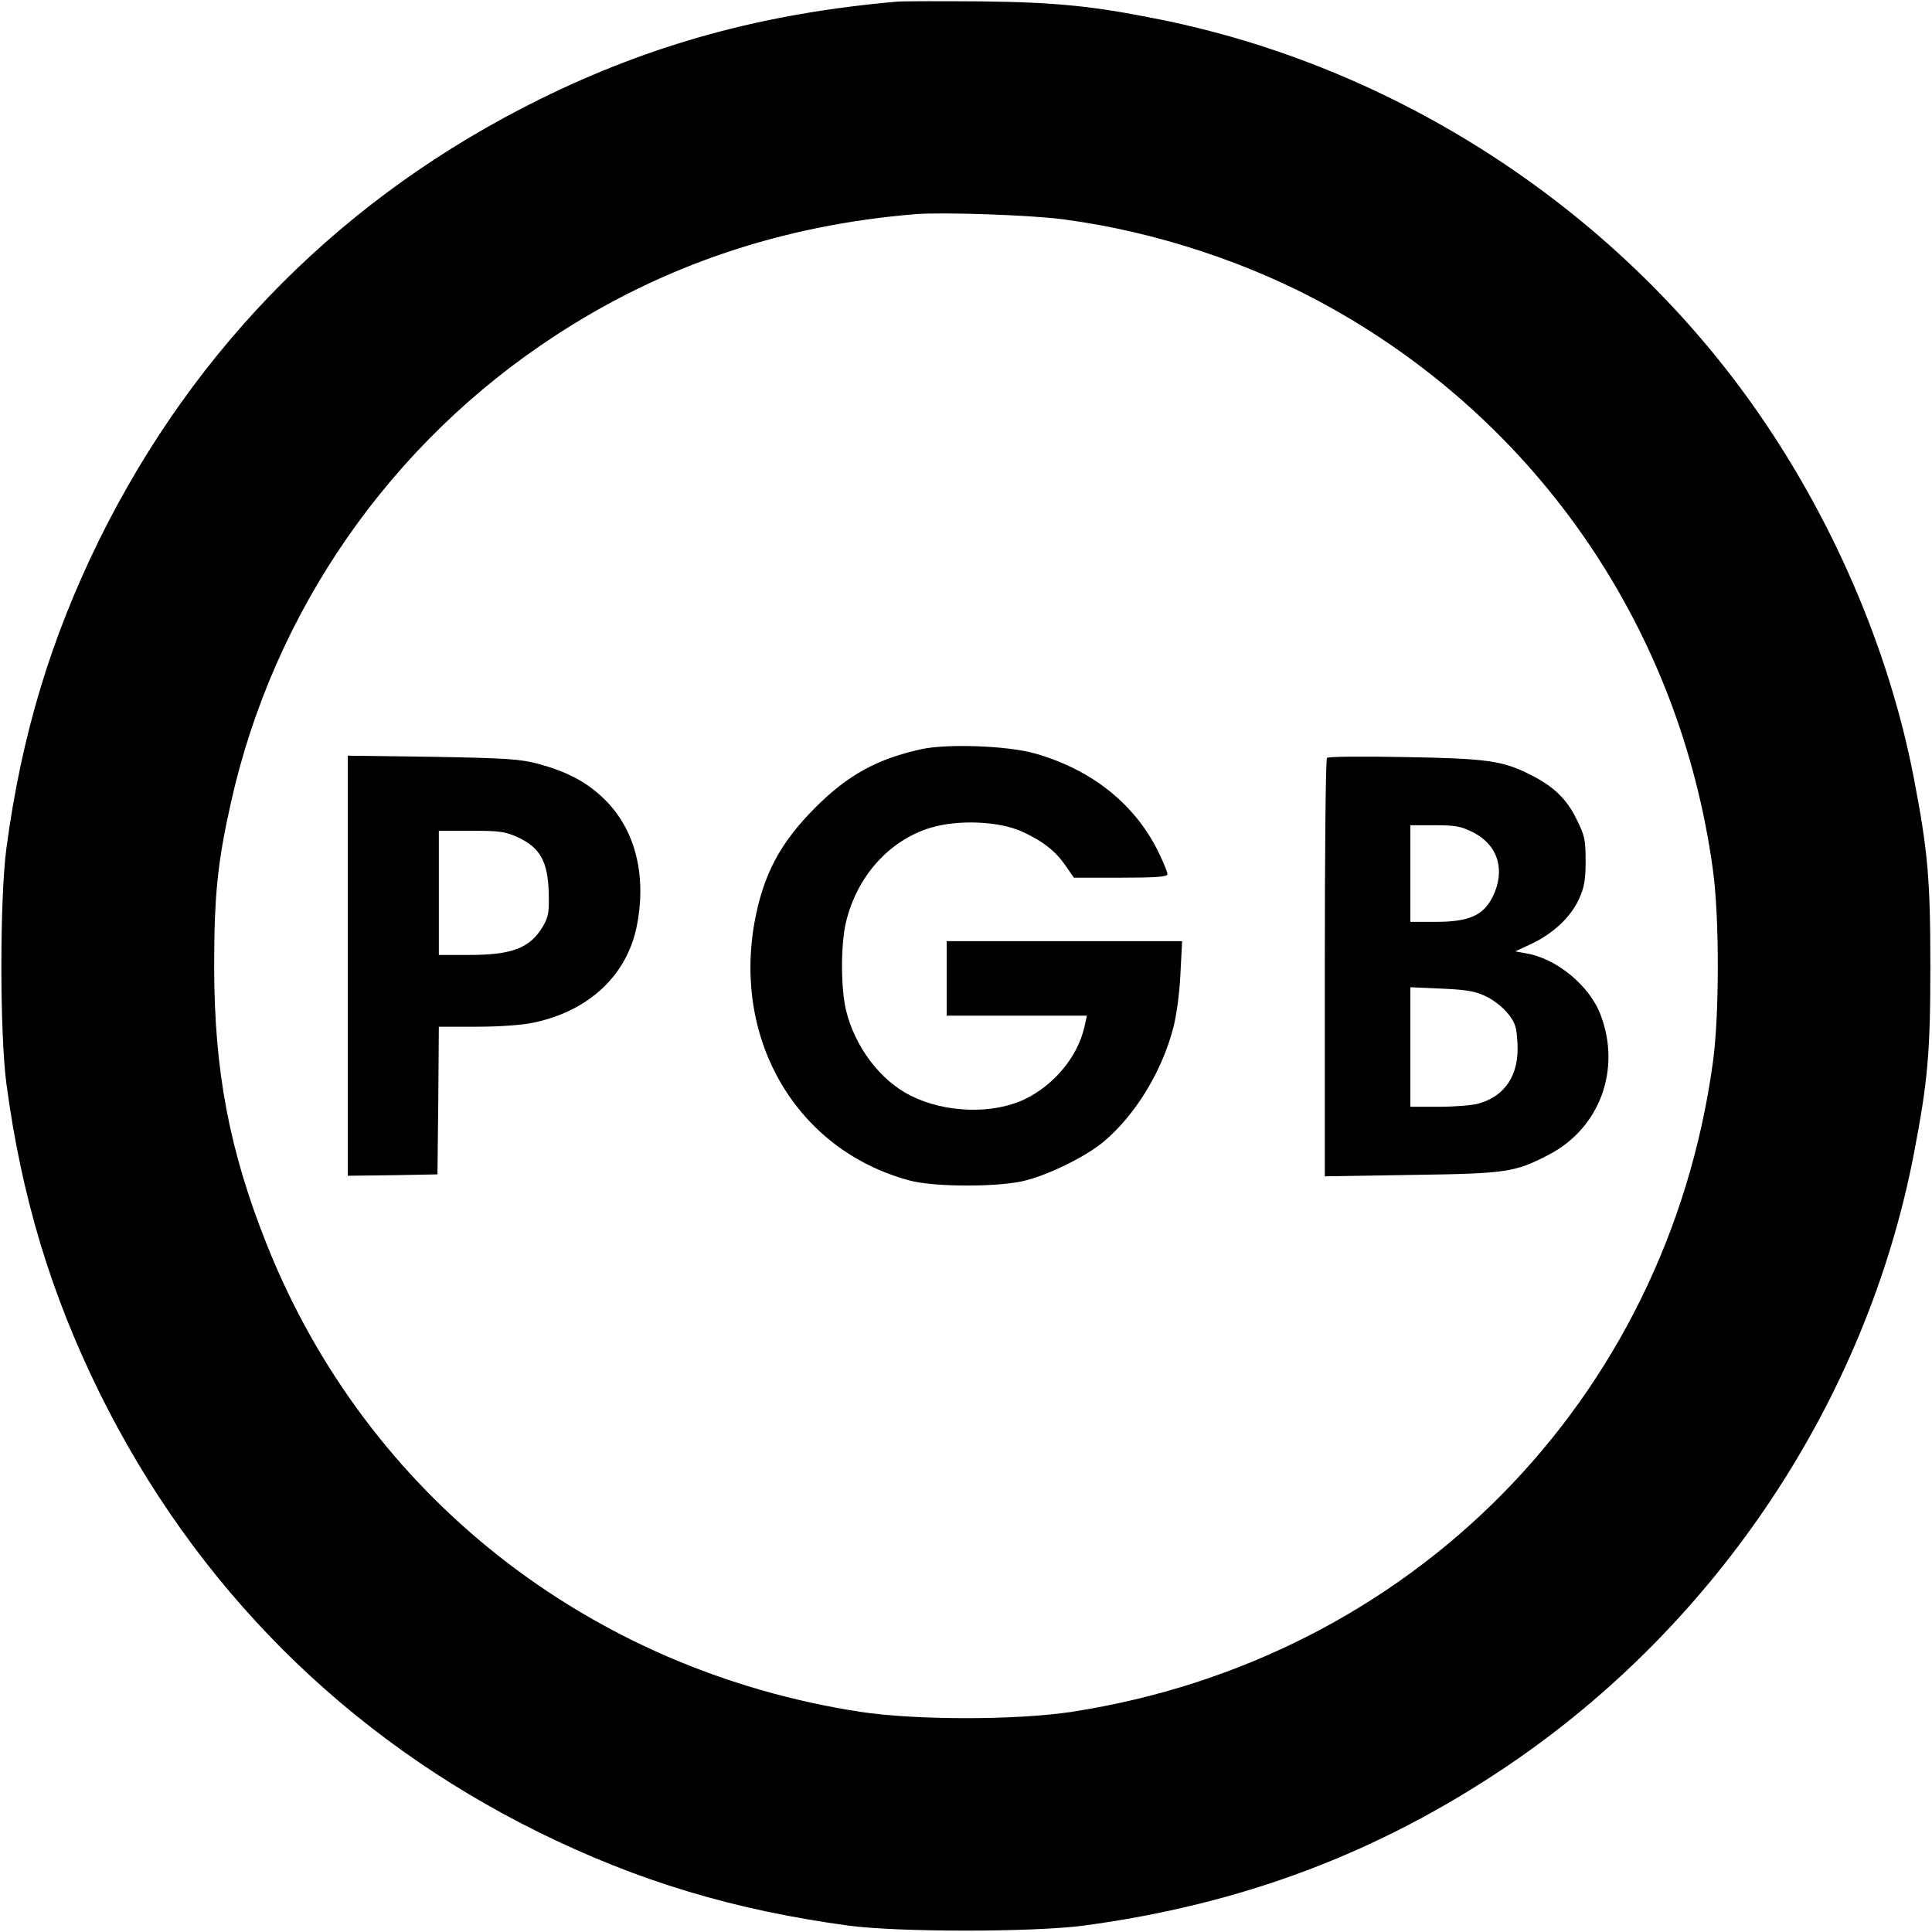 <?xml version="1.0" standalone="no"?>
<!DOCTYPE svg PUBLIC "-//W3C//DTD SVG 20010904//EN"
 "http://www.w3.org/TR/2001/REC-SVG-20010904/DTD/svg10.dtd">
<svg version="1.0" xmlns="http://www.w3.org/2000/svg"
 width="700pt" height="700pt" viewBox="0 0 700 700"
 preserveAspectRatio="xMidYMid meet">
<g transform="translate(0,700) scale(0.1,-0.1)"
fill="#000000" stroke="none">
<path d="M3250 6994 c-482 -42 -888 -153 -1295 -354 -704 -348 -1247 -891
-1595 -1595 -176 -358 -282 -708 -337 -1120 -24 -184 -24 -666 0 -850 55 -412
161 -762 337 -1120 347 -703 893 -1249 1595 -1595 358 -176 702 -280 1120
-337 182 -24 665 -24 850 0 575 77 1069 263 1537 579 761 514 1300 1326 1472
2216 51 265 60 368 60 682 0 314 -9 417 -60 682 -90 468 -298 949 -585 1353
-506 713 -1292 1223 -2149 1395 -238 48 -373 62 -650 65 -140 1 -275 1 -300
-1z m605 -789 c331 -44 674 -157 960 -316 763 -424 1272 -1171 1391 -2039 24
-172 24 -528 0 -700 -168 -1224 -1094 -2162 -2321 -2352 -201 -31 -569 -31
-770 0 -982 152 -1787 786 -2148 1692 -136 341 -191 630 -191 1010 0 253 12
374 60 589 155 697 579 1307 1179 1697 388 253 819 398 1300 438 99 8 422 -3
540 -19z"/>
<path d="M3340 4286 c-161 -35 -268 -94 -385 -211 -129 -129 -189 -243 -221
-415 -78 -433 154 -825 557 -936 90 -26 337 -26 429 0 90 24 215 87 277 138
115 96 212 253 254 414 12 46 23 128 26 197 l6 117 -427 0 -426 0 0 -135 0
-135 254 0 254 0 -9 -41 c-25 -109 -111 -212 -219 -263 -116 -54 -286 -48
-410 14 -112 56 -203 178 -235 311 -19 82 -19 236 0 317 39 166 157 298 307
343 99 30 248 24 331 -14 75 -34 122 -71 158 -124 l30 -43 169 0 c129 0 170 3
170 13 0 6 -13 39 -29 72 -84 178 -243 306 -451 365 -98 28 -315 36 -410 16z"/>
<path d="M1260 3501 l0 -761 163 2 162 3 3 268 2 267 138 0 c81 0 165 6 206
15 203 43 342 175 375 359 34 184 -11 348 -124 455 -62 59 -131 95 -233 123
-68 18 -113 21 -384 26 l-308 4 0 -761z m617 465 c79 -37 107 -86 111 -195 2
-75 0 -91 -20 -126 -47 -80 -111 -105 -270 -105 l-108 0 0 225 0 225 118 0
c103 0 123 -3 169 -24z"/>
<path d="M4808 4254 c-5 -4 -8 -347 -8 -762 l0 -754 313 5 c347 5 375 9 500
74 183 96 261 307 187 504 -39 107 -162 208 -272 225 l-38 7 60 28 c78 37 142
97 171 162 19 41 24 69 24 137 0 77 -3 92 -33 152 -36 74 -83 119 -169 162
-99 50 -157 58 -453 63 -151 3 -278 2 -282 -3z m532 -271 c89 -47 115 -138 68
-233 -34 -67 -86 -90 -205 -90 l-93 0 0 175 0 175 89 0 c77 0 95 -4 141 -27z
m46 -594 c27 -13 62 -41 78 -62 26 -32 31 -49 34 -106 7 -115 -44 -193 -143
-220 -22 -6 -86 -11 -142 -11 l-103 0 0 216 0 217 114 -5 c94 -4 123 -10 162
-29z"/>
</g>
</svg>
